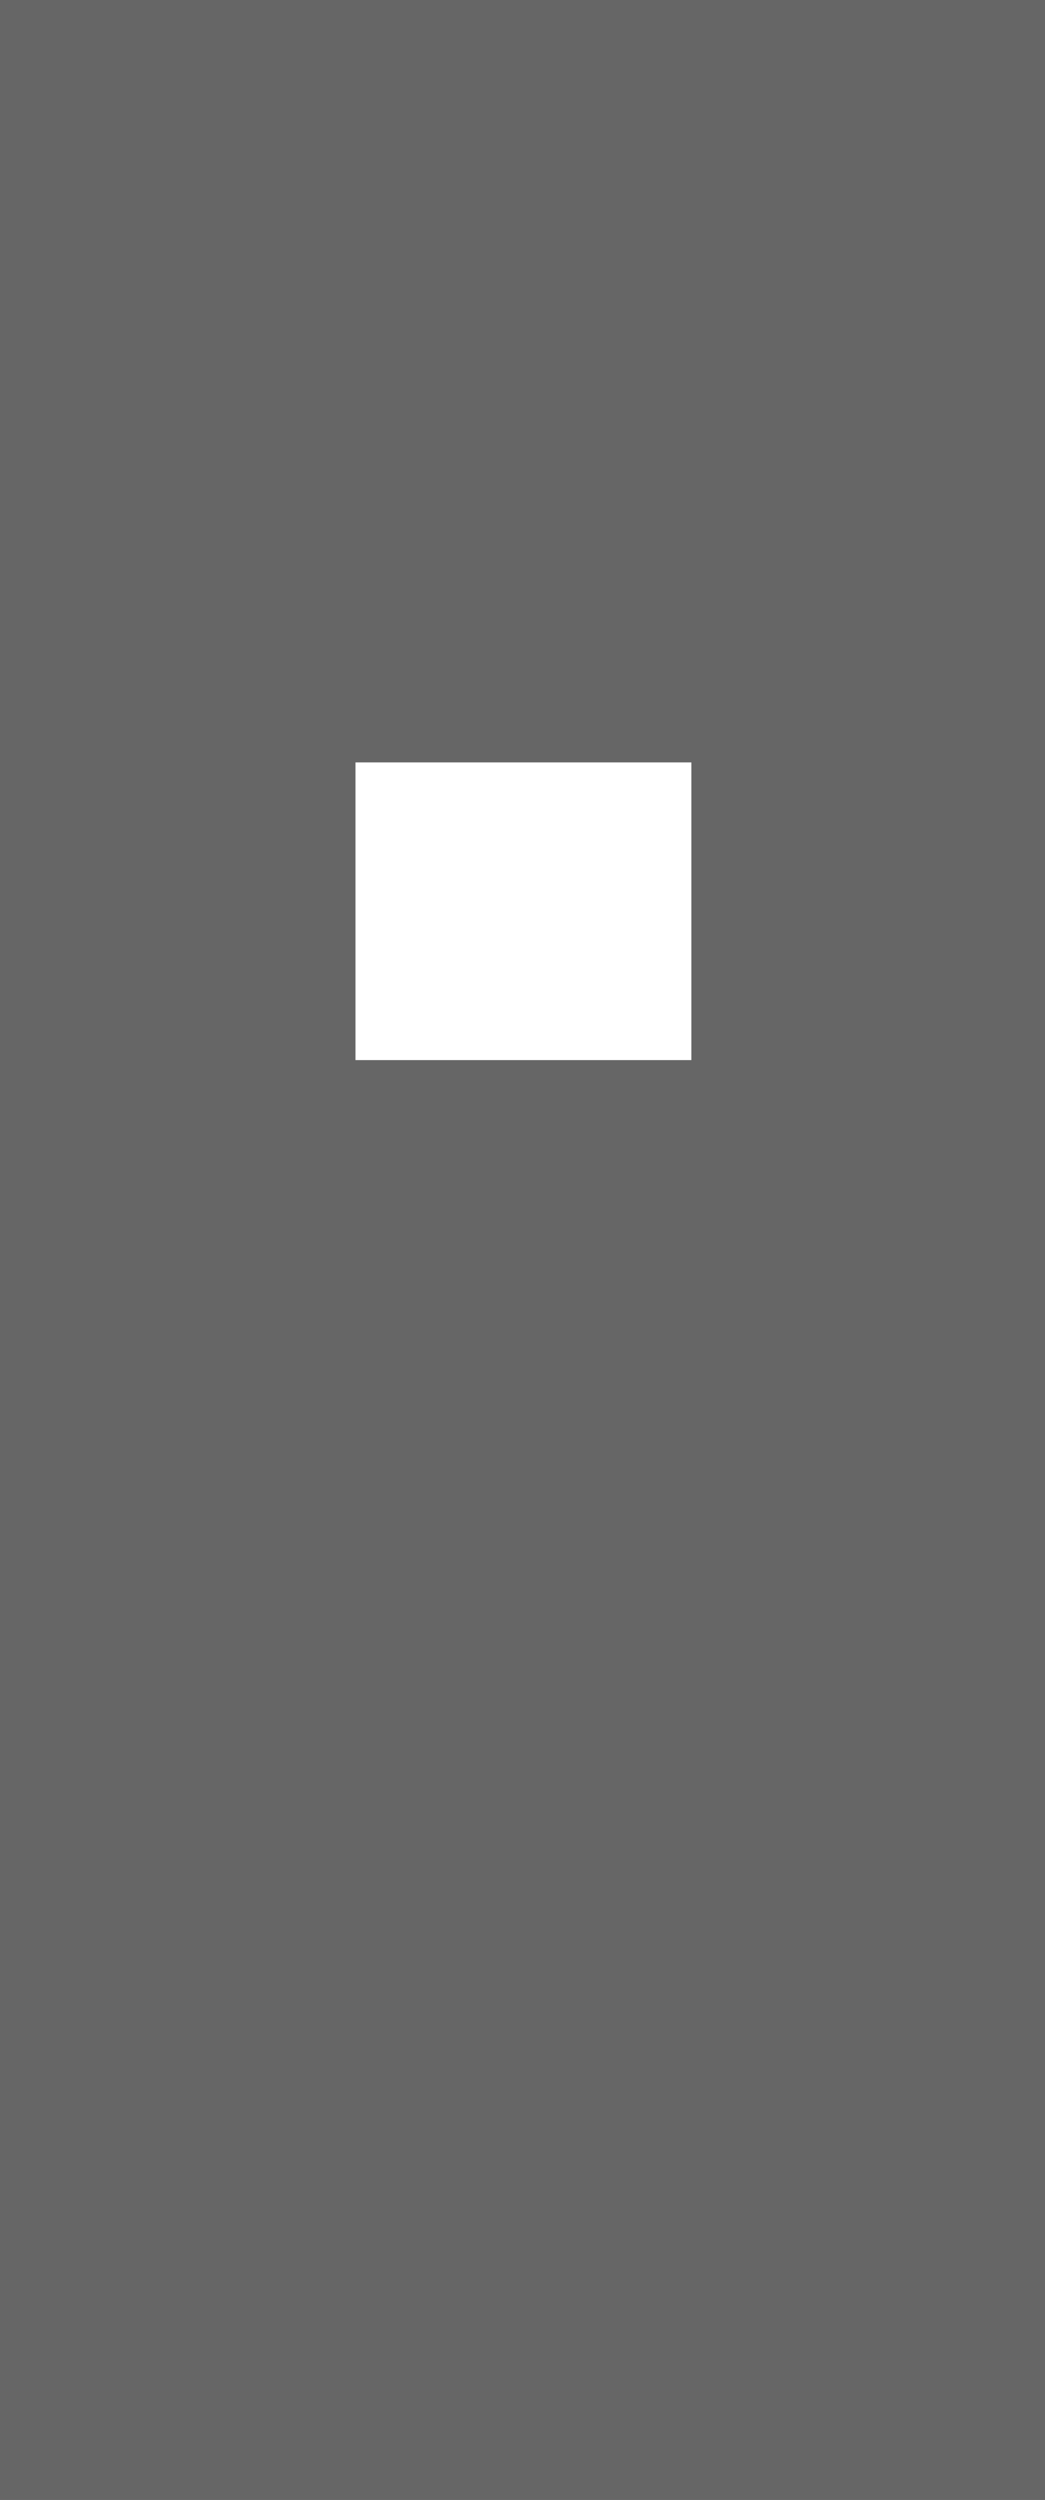 ﻿<?xml version="1.0" encoding="utf-8"?>
<svg version="1.1" xmlns:xlink="http://www.w3.org/1999/xlink" width="1120px" height="2679px" xmlns="http://www.w3.org/2000/svg">
  <g>
    <path d="M 1120 0  L 1120 2679  L 0 2679  L 0 0  L 1120 0  Z M 741 817  L 381 817  L 381 1136  L 741 1136  L 741 817  Z " fill-rule="nonzero" fill="#000000" stroke="none" fill-opacity="0.6" />
  </g>
</svg>